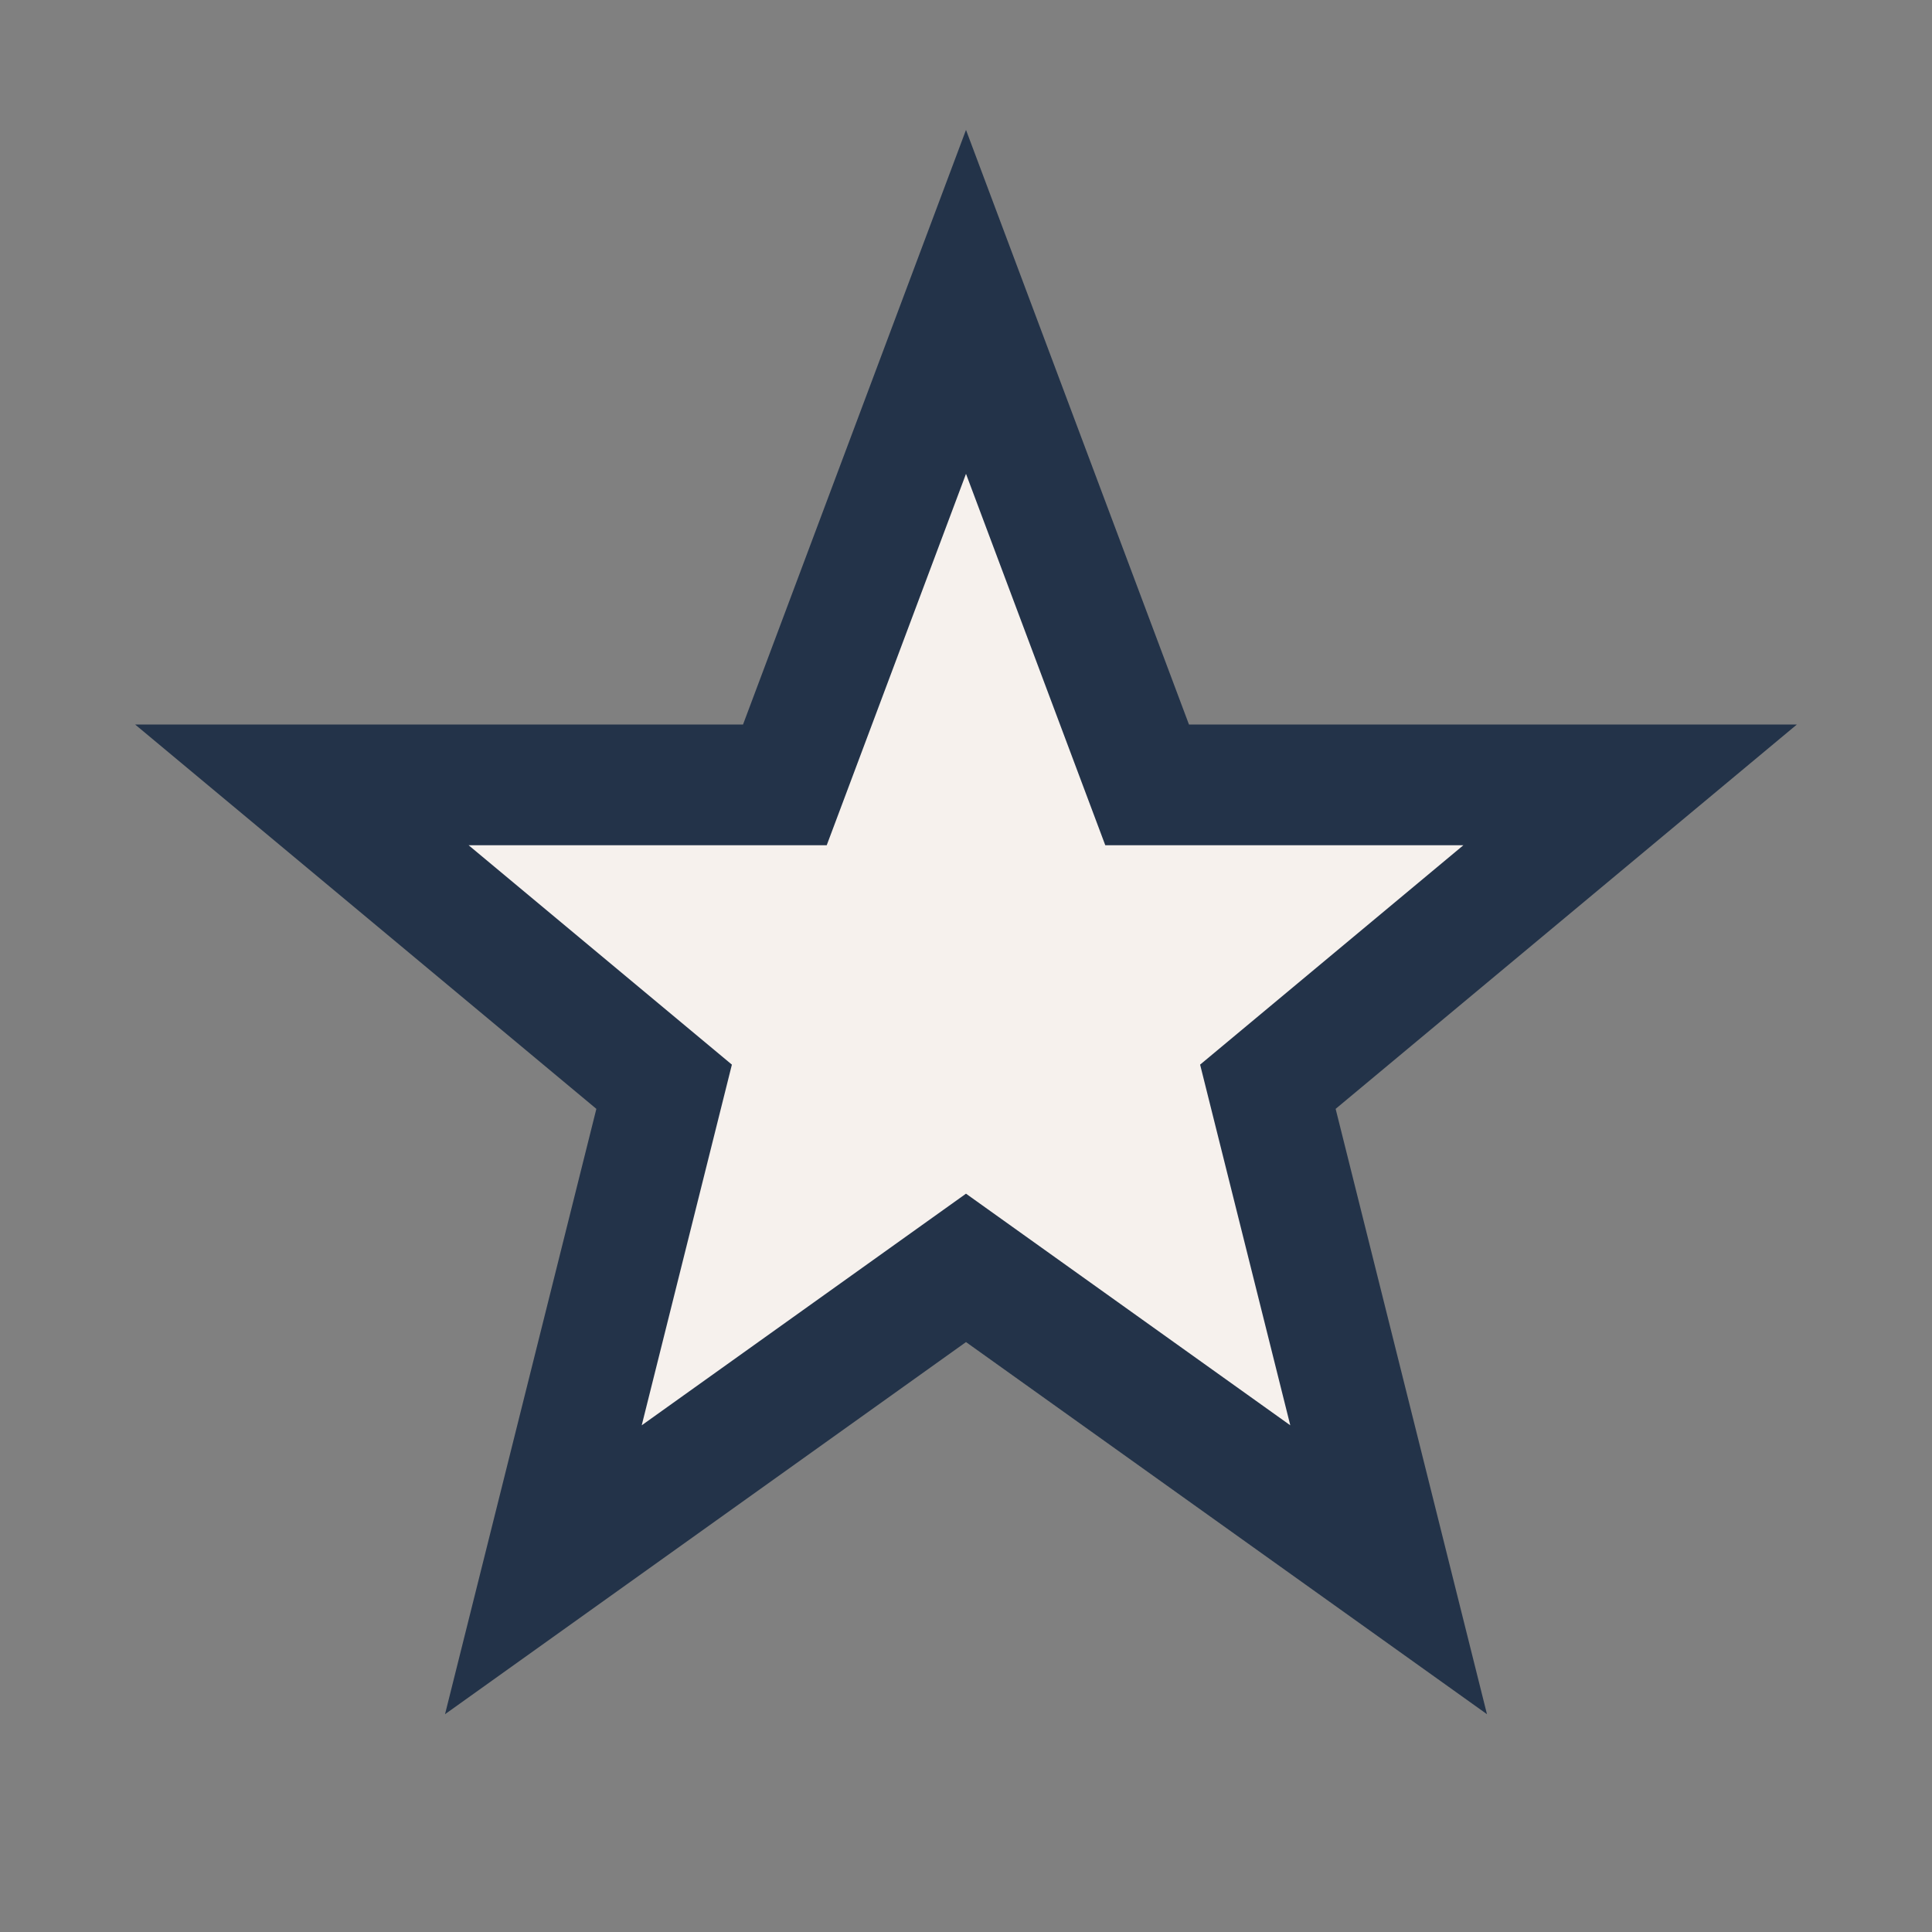 <?xml version="1.0" encoding="UTF-8"?>
<svg xmlns="http://www.w3.org/2000/svg" width="32" height="32" viewBox="0 0 32 32"><rect x="0" y="0" width="32" height="32" fill="#808080" stroke="none"/><polygon points="16,5 19,13 27,13 21,18 23,26 16,21 9,26 11,18 5,13 13,13" fill="#F6F1ED" stroke="#233349" stroke-width="2"/></svg>